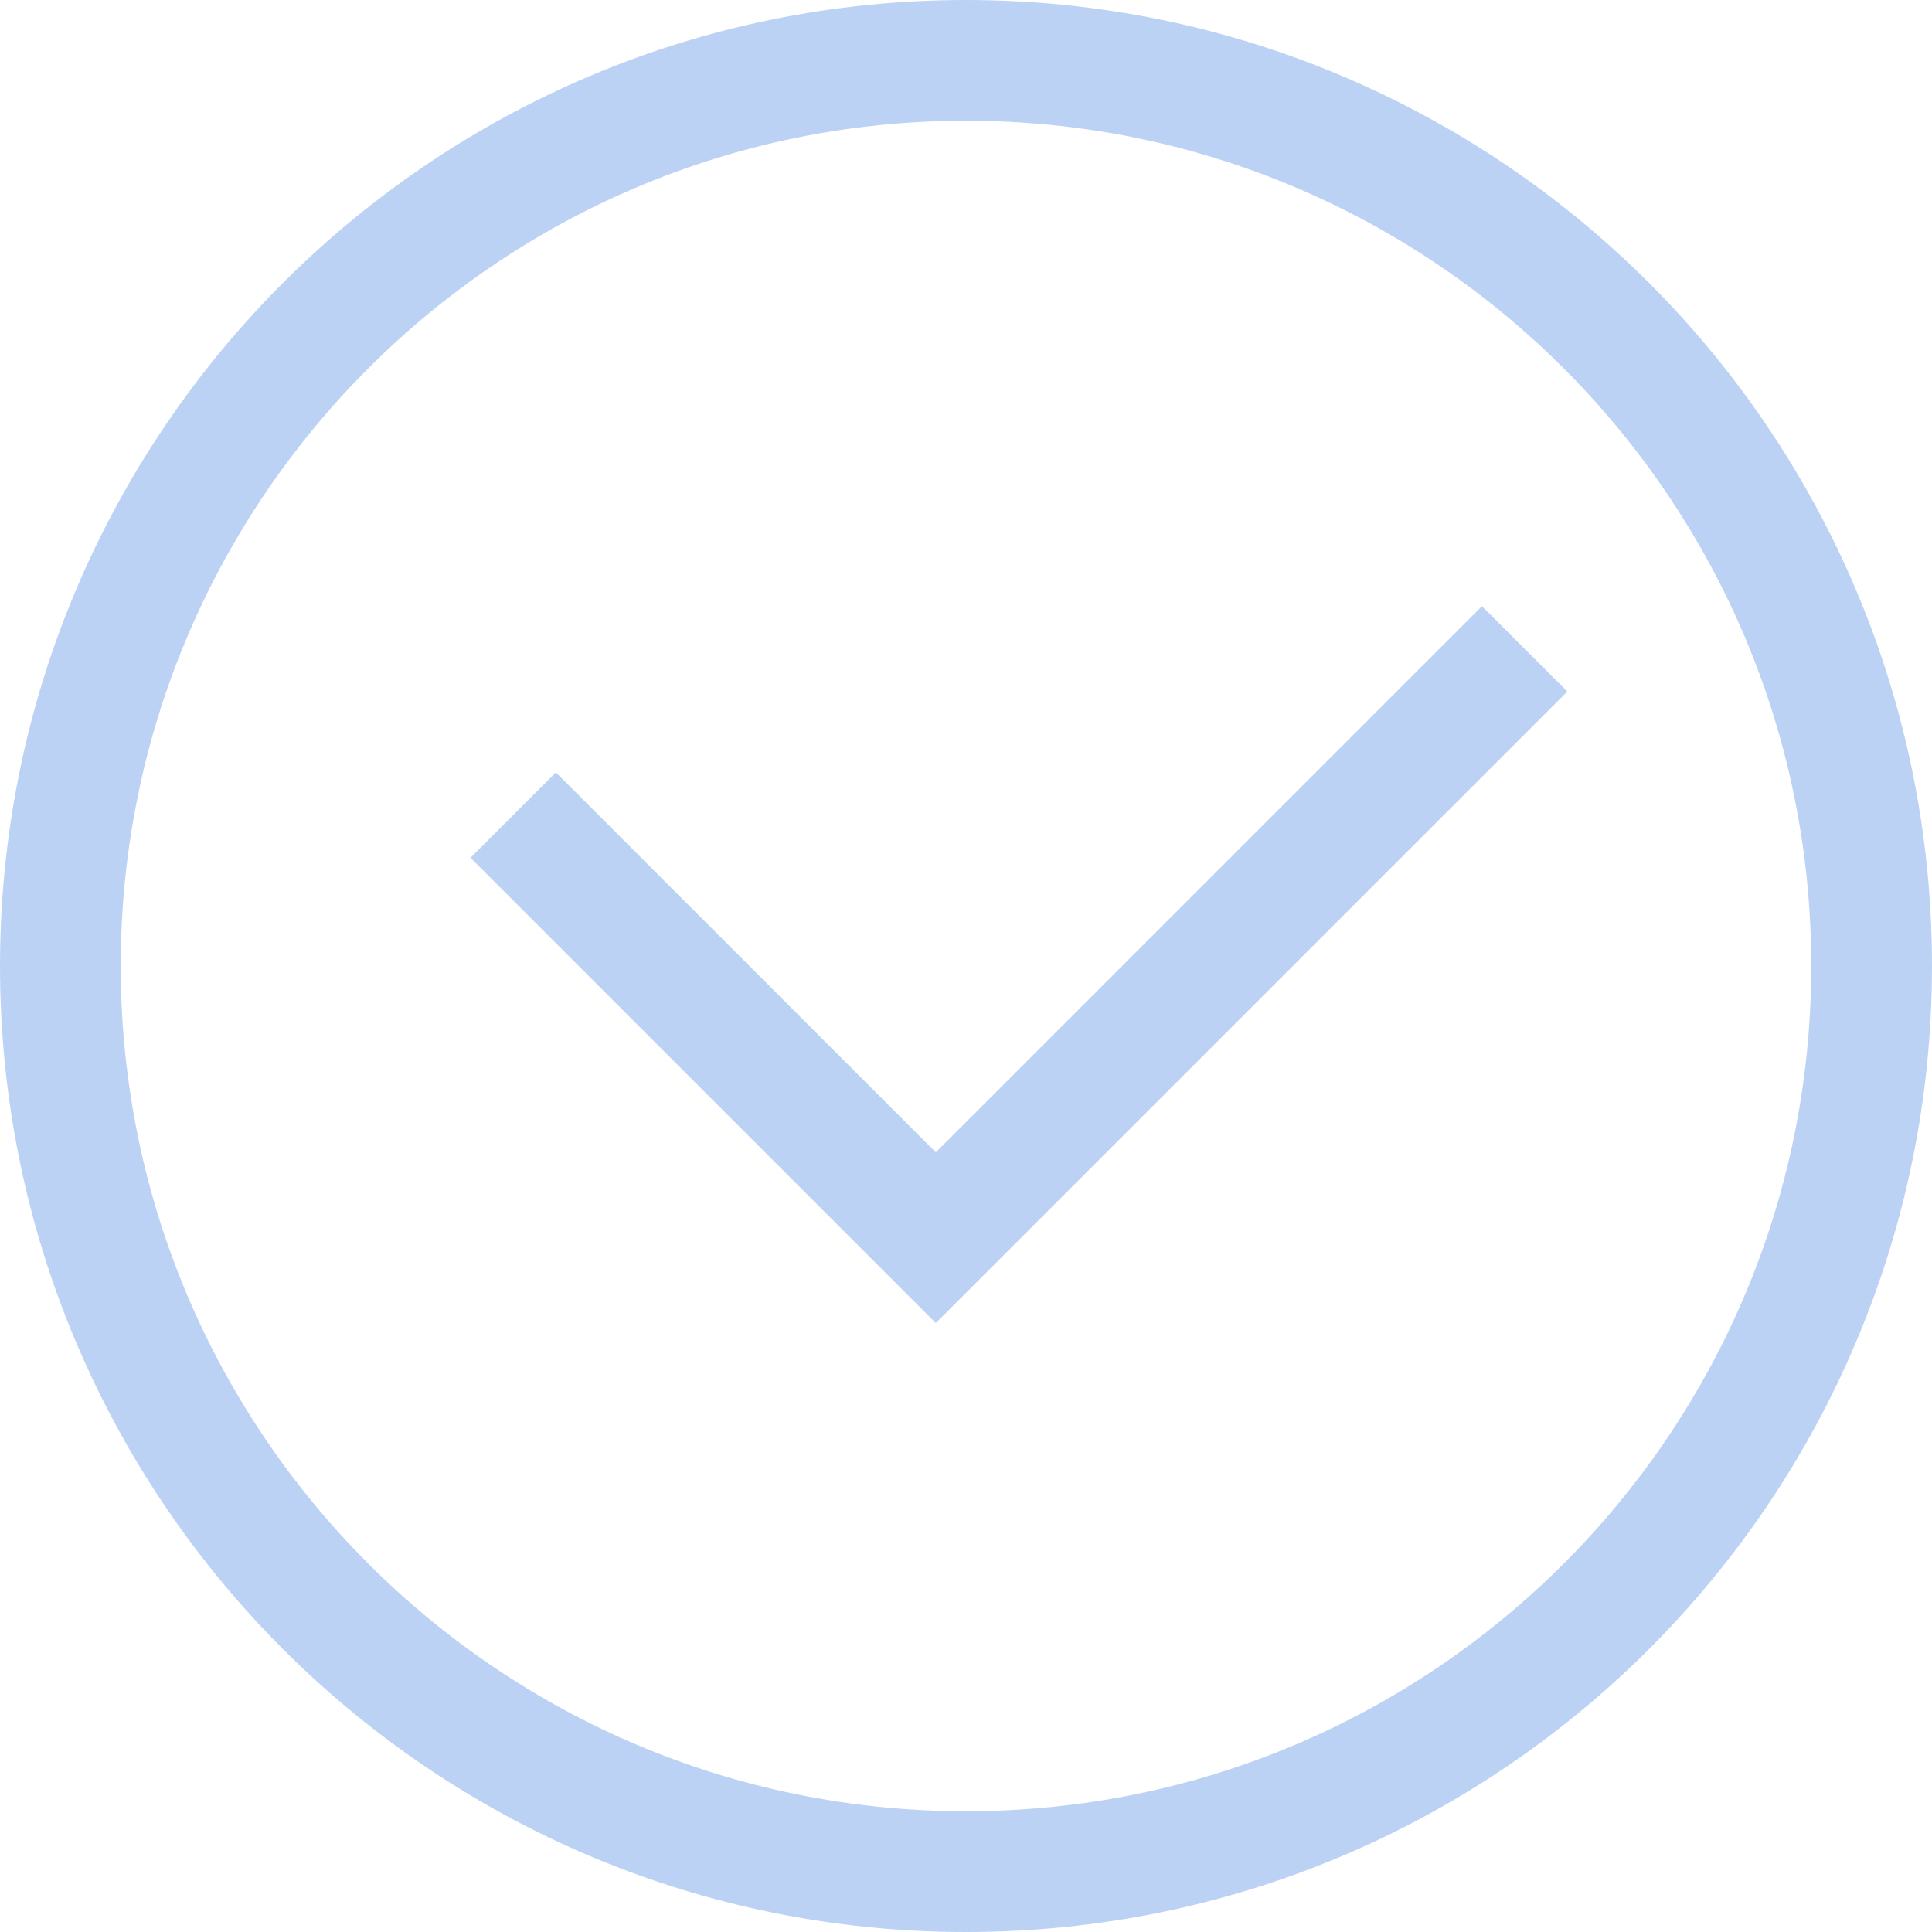 <svg width="32" height="32" viewBox="0 0 32 32" fill="none" xmlns="http://www.w3.org/2000/svg">
<g opacity="0.6">
<path opacity="0.6" fill-rule="evenodd" clip-rule="evenodd" d="M16 31C24.284 31 31 24.284 31 16C31 7.716 24.284 1 16 1C7.716 1 1 7.716 1 16C1 24.284 7.716 31 16 31Z" stroke="#4484e5" stroke-width="2"/>
<path opacity="0.6" d="M8.5 13.5L15.5 20.5L25.253 10.747" stroke="#4484e5" stroke-width="2"/>
</g>
</svg>
